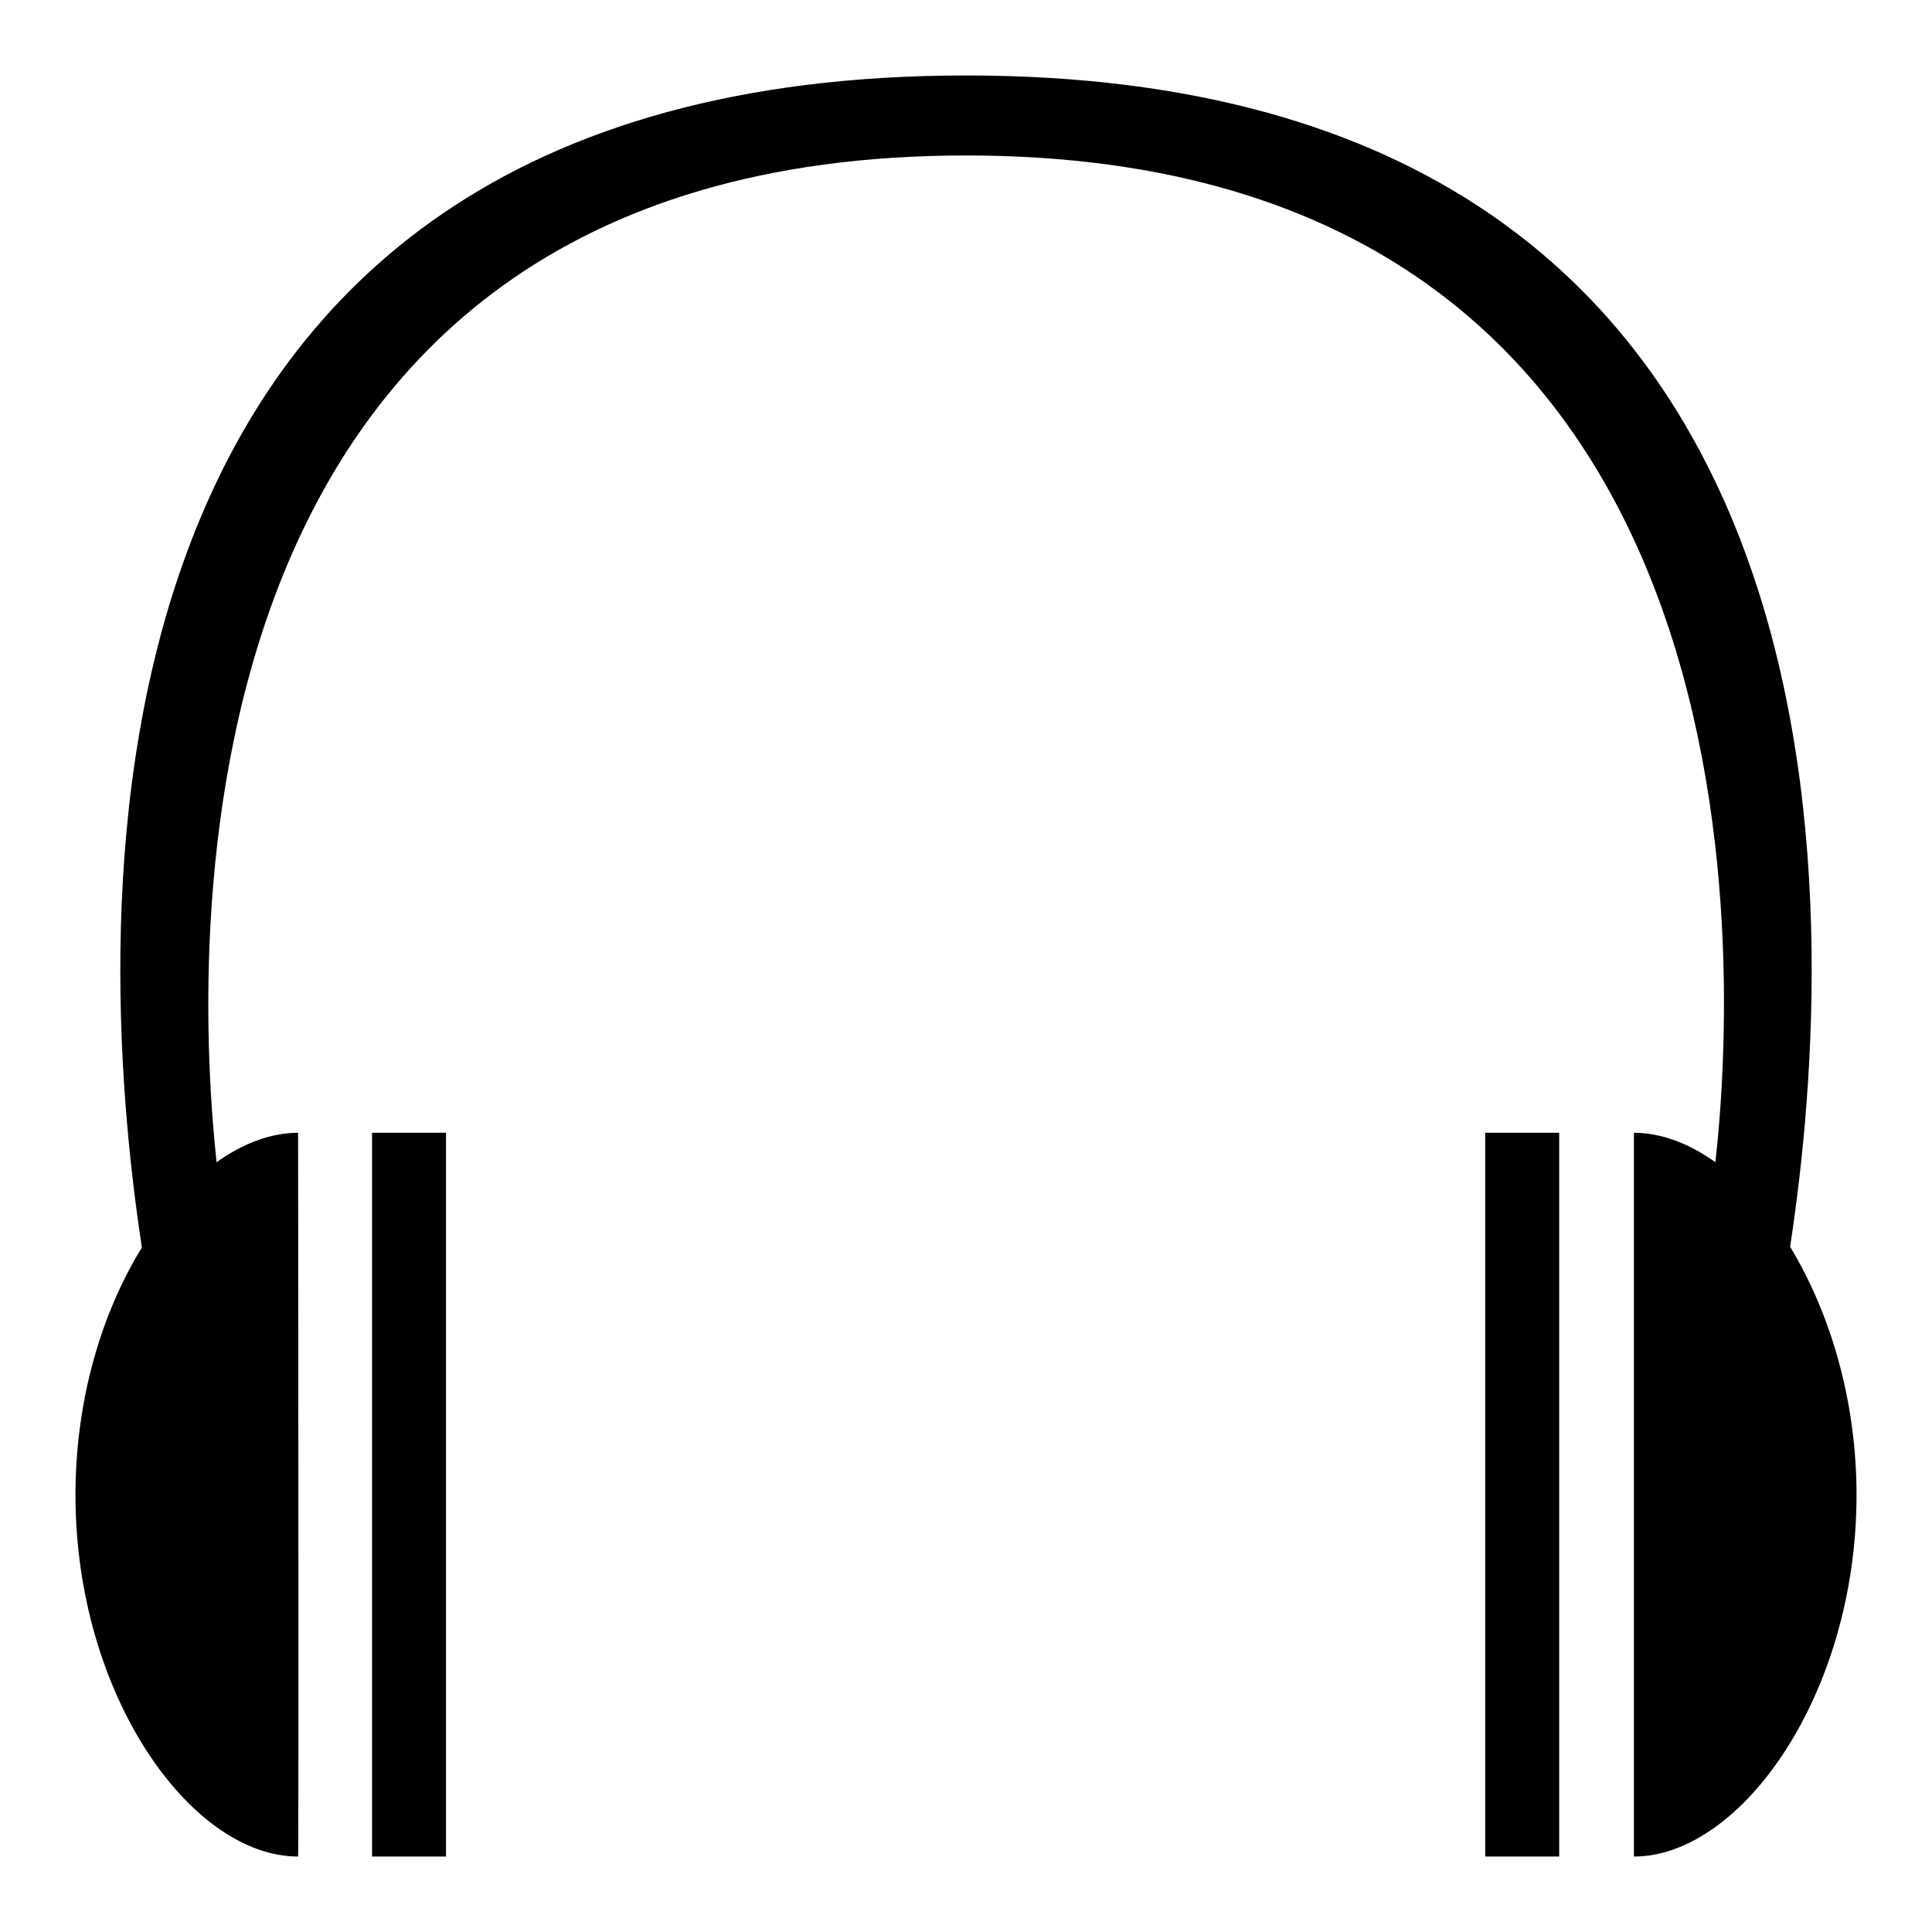 <?xml version="1.0" encoding="utf-8"?>
<!-- Svg Vector Icons : http://www.onlinewebfonts.com/icon -->
<!DOCTYPE svg PUBLIC "-//W3C//DTD SVG 1.1//EN" "http://www.w3.org/Graphics/SVG/1.1/DTD/svg11.dtd">
<svg version="1.1" xmlns="http://www.w3.org/2000/svg" xmlns:xlink="http://www.w3.org/1999/xlink" x="0px" y="0px" viewBox="0 0 256 256" enable-background="new 0 0 256 256" xml:space="preserve">
<g> <path fill="#000000" d="M49.3,150.1h9.8V246h-9.8V150.1z M237.2,165.2C243.8,122,249.3,10,128,10S12.2,122,18.8,165.3 c-5.3,8.6-8.8,20.1-8.8,32.8c0,26.5,15.3,47.9,29.5,47.9c0.1-0.2,0-96.1,0-95.9c-3.6,0-7.3,1.4-10.8,3.9 C25.9,128.1,20.4,20.6,128,20.6S230.2,128.1,227.3,154c-3.5-2.5-7.2-3.9-10.8-3.9c0-0.2,0,95.6,0,95.9c14.2,0,29.5-21.5,29.5-47.9 C246,185.3,242.4,173.8,237.2,165.2z M196.8,150.1h9.8V246h-9.8V150.1z"/></g>
</svg>